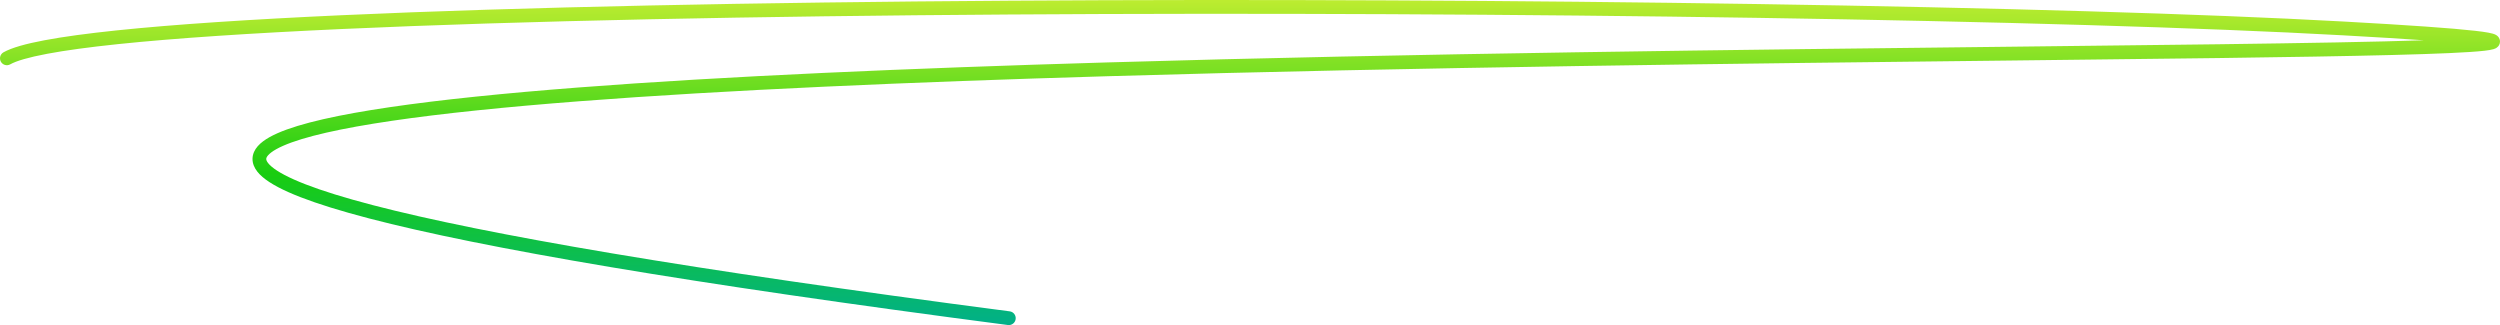<?xml version="1.0" encoding="UTF-8"?> <svg xmlns="http://www.w3.org/2000/svg" width="546" height="71" viewBox="0 0 546 71" fill="none"><path fill-rule="evenodd" clip-rule="evenodd" d="M10.284 11.752C6.218 12.518 3.558 13.306 2.233 14.051C1.51 14.458 0.596 14.199 0.191 13.473C-0.213 12.747 0.045 11.829 0.767 11.422C2.567 10.409 5.673 9.555 9.732 8.79C13.851 8.014 19.138 7.3 25.438 6.642C38.04 5.326 54.786 4.227 74.531 3.326C114.025 1.525 165.599 0.513 220.196 0.153C329.385 -0.568 450.746 1.315 511.882 4.703C526.287 5.501 535.604 6.162 540.517 6.72C541.746 6.86 542.726 6.996 543.452 7.13C543.814 7.197 544.138 7.269 544.41 7.347C544.632 7.411 544.992 7.525 545.297 7.744C545.439 7.847 545.788 8.124 545.936 8.633C546.121 9.271 545.873 9.812 545.61 10.119C545.391 10.374 545.14 10.509 545.013 10.571C544.863 10.644 544.713 10.697 544.585 10.736C544.105 10.882 543.405 10.991 542.595 11.084C536.021 11.836 514.68 12.279 484.525 12.679C471.188 12.857 456.105 13.026 439.772 13.209C382.093 13.855 308.827 14.677 241.846 16.647C198.871 17.912 158.505 19.649 126.518 22.114C110.523 23.347 96.643 24.76 85.588 26.385C74.484 28.016 66.378 29.841 61.833 31.844C60.709 32.34 59.855 32.824 59.245 33.285C58.627 33.753 58.34 34.135 58.223 34.401C58.129 34.615 58.119 34.803 58.218 35.056C58.336 35.361 58.637 35.806 59.295 36.371C60.621 37.51 63.017 38.816 66.722 40.253C70.395 41.678 75.236 43.188 81.353 44.785C105.843 51.178 150.284 58.832 220.526 67.999C221.347 68.106 221.927 68.862 221.82 69.687C221.713 70.512 220.961 71.094 220.14 70.987C149.898 61.821 105.289 54.147 80.599 47.702C74.422 46.089 69.46 44.546 65.641 43.064C61.855 41.595 59.07 40.142 57.346 38.662C56.479 37.918 55.787 37.088 55.423 36.152C55.04 35.165 55.057 34.145 55.478 33.185C55.877 32.277 56.593 31.518 57.442 30.877C58.299 30.229 59.377 29.636 60.628 29.084C65.582 26.901 74.051 25.034 85.153 23.403C96.305 21.764 110.261 20.345 126.289 19.109C158.347 16.638 198.768 14.9 241.758 13.635C308.77 11.664 382.076 10.842 439.756 10.195C456.084 10.012 471.159 9.843 484.485 9.666C503.539 9.413 518.97 9.143 529.38 8.796C524.696 8.466 518.839 8.106 511.717 7.712C450.673 4.329 329.383 2.446 220.216 3.166C165.636 3.526 114.106 4.538 74.667 6.337C54.944 7.236 38.265 8.332 25.748 9.639C19.487 10.293 14.29 10.998 10.284 11.752Z" fill="url(#paint0_linear_997_1055)"></path><defs><linearGradient id="paint0_linear_997_1055" x1="273" y1="0" x2="273" y2="71" gradientUnits="userSpaceOnUse"><stop stop-color="#BCEC30"></stop><stop offset="0.534" stop-color="#19CD10"></stop><stop offset="1" stop-color="#01B089"></stop></linearGradient></defs></svg> 